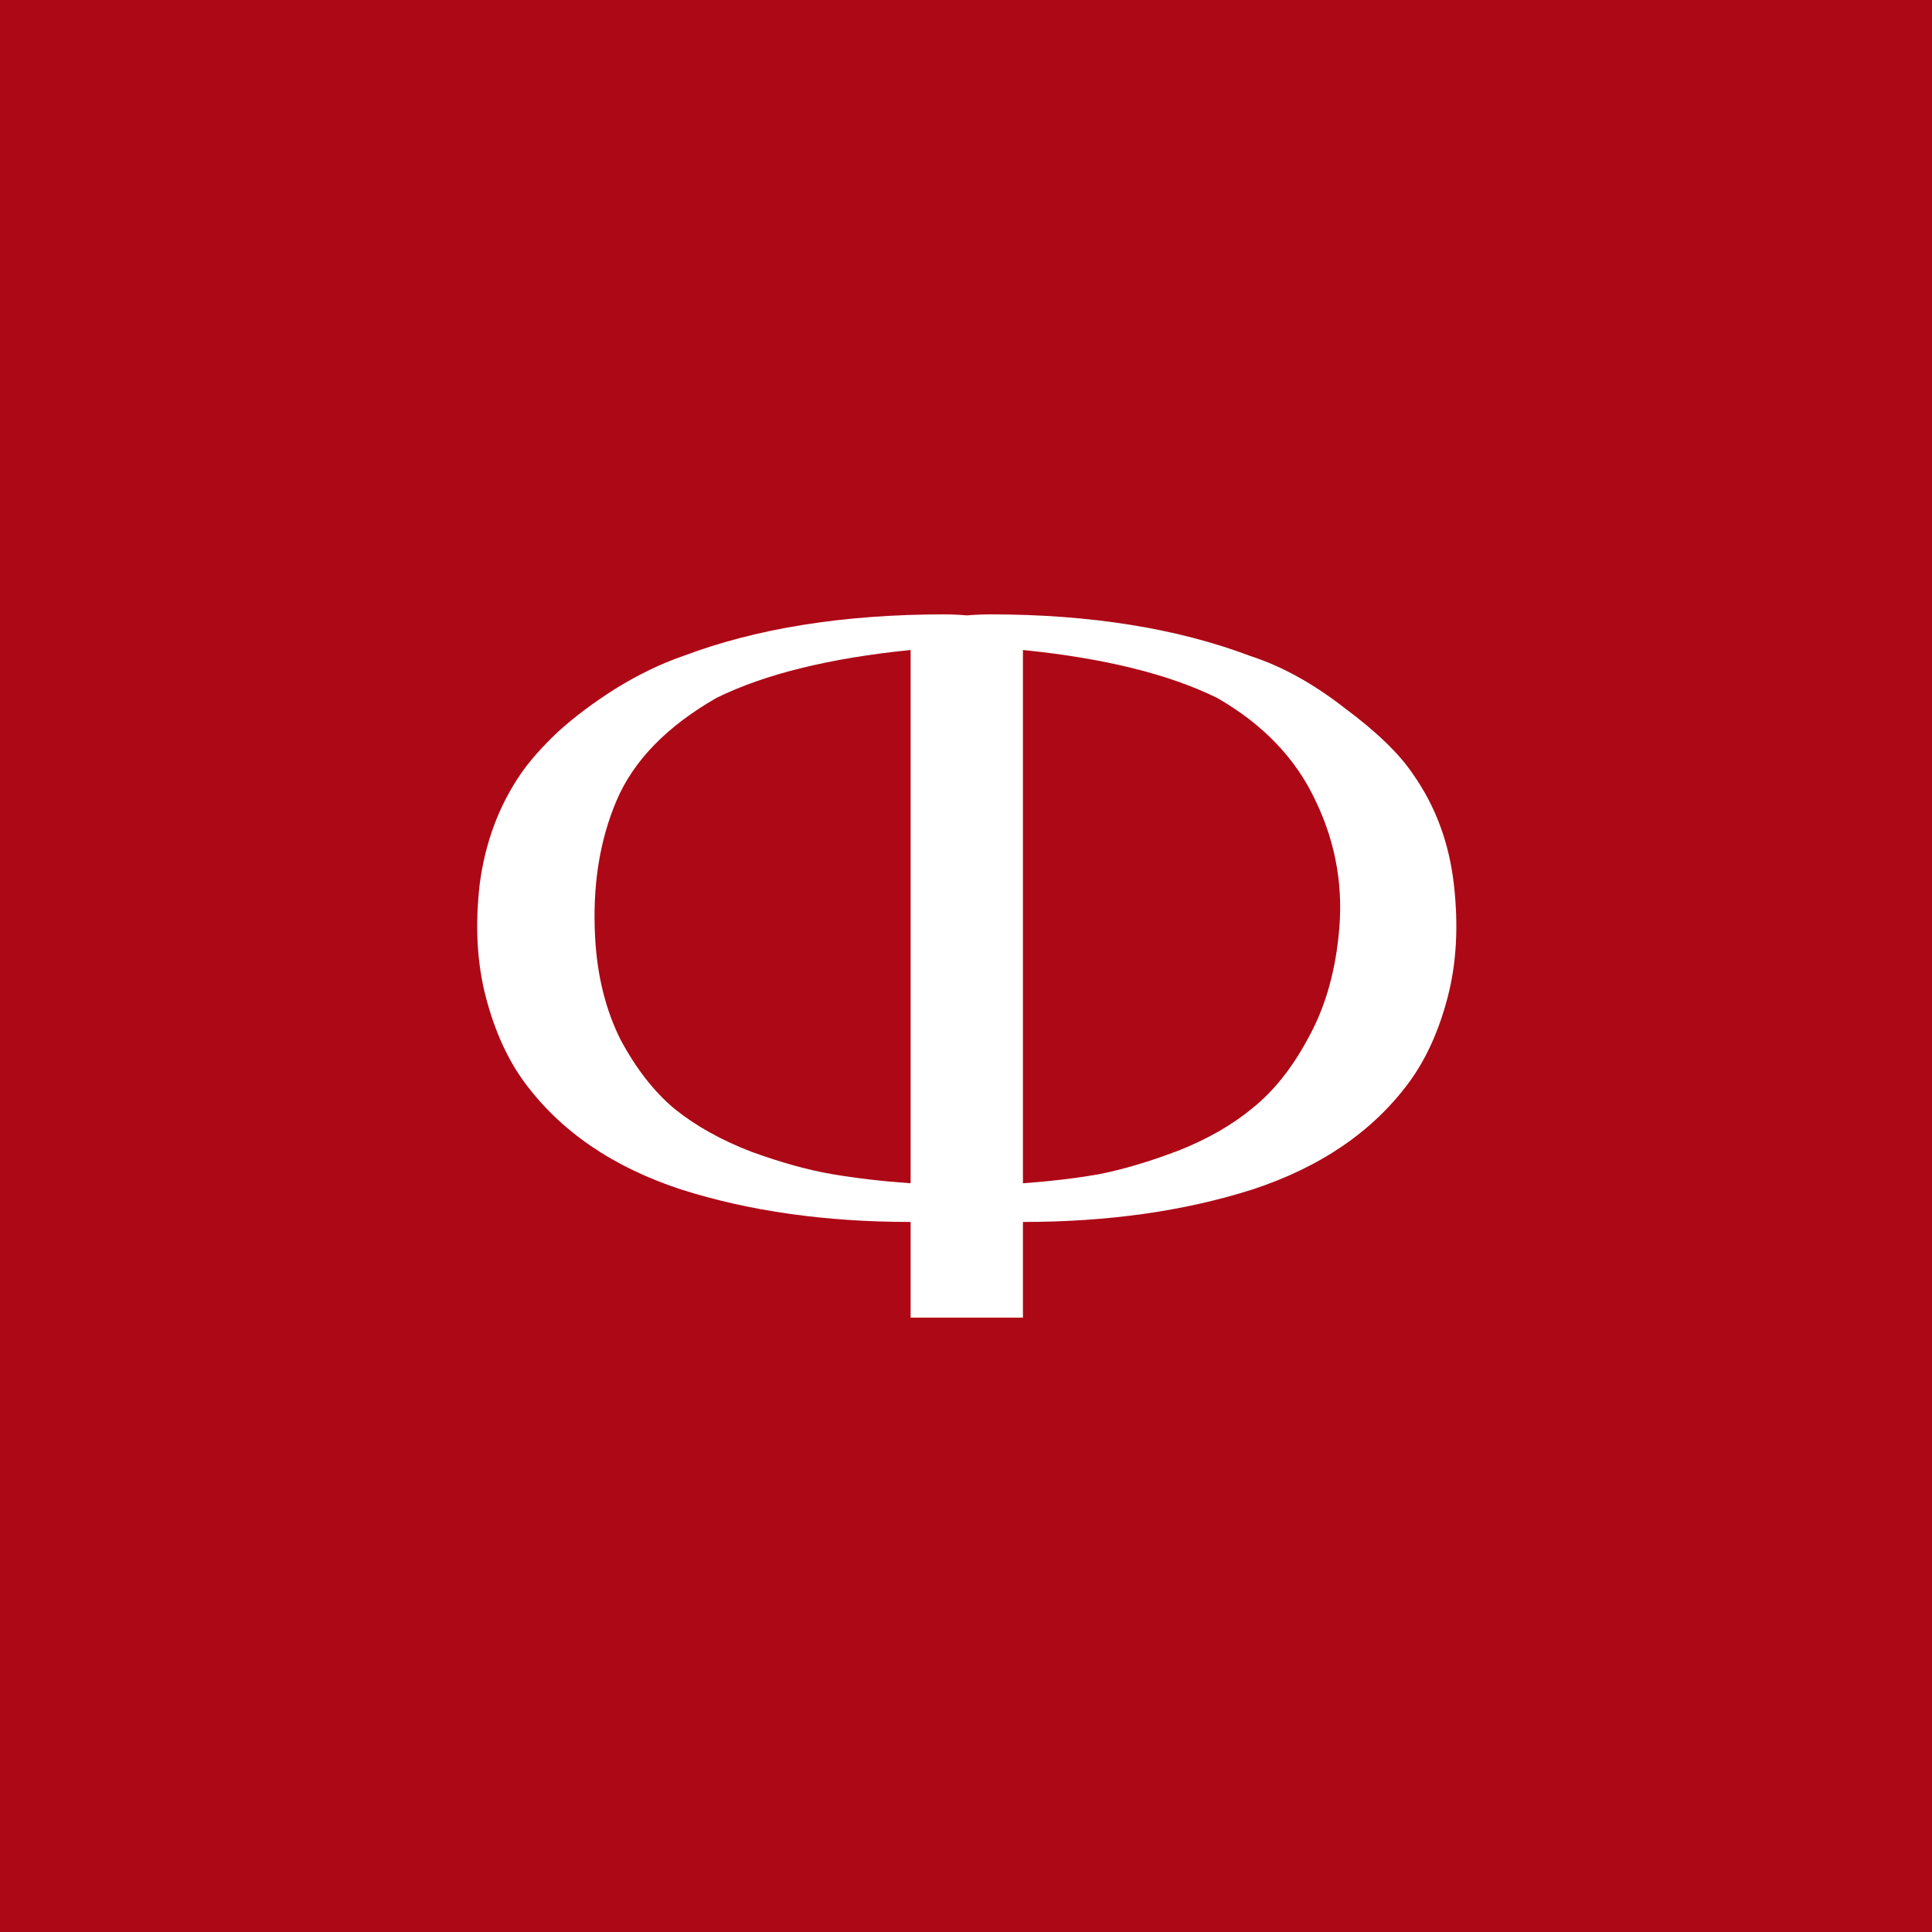 <?xml version="1.0" encoding="UTF-8"?> <svg xmlns="http://www.w3.org/2000/svg" width="1000" height="1000" viewBox="0 0 1000 1000" fill="none"><rect width="1000" height="1000" fill="#AD0816"></rect><path d="M731.364 400.703C742.992 417.209 750.039 436.173 752.505 457.595C754.972 479.017 753.915 498.507 749.334 516.067C744.753 533.626 738.059 548.375 729.25 560.315C710.576 585.601 683.621 604.038 648.386 615.627C613.151 626.864 573.512 632.483 529.469 632.483V682H471.331V632.483C427.288 632.483 387.649 626.864 352.414 615.627C317.179 604.038 290.224 585.601 271.55 560.315C262.741 548.375 256.047 533.626 251.466 516.067C246.885 498.507 245.828 479.017 248.295 457.595C251.114 436.173 258.161 417.209 269.436 400.703C274.016 394.031 280.359 386.832 288.463 379.106C296.919 371.38 306.961 363.829 318.588 356.454C330.568 349.08 342.196 343.461 353.471 339.598C391.524 325.199 436.625 318 488.773 318C492.648 318 496.524 318.176 500.4 318.527C504.628 318.176 508.68 318 512.556 318C564.351 318 609.276 325.199 647.329 339.598C663.537 344.865 679.745 353.821 695.953 366.463C712.514 378.754 724.317 390.168 731.364 400.703ZM308.018 484.987C309.075 505.004 313.479 522.739 321.231 538.191C329.335 553.292 338.672 565.232 349.243 574.012C360.165 582.791 373.378 590.166 388.882 596.136C404.385 601.755 418.303 605.618 430.635 607.725C442.967 609.832 456.533 611.412 471.331 612.466V336.437C429.402 340.651 395.929 348.904 370.912 361.195C345.191 375.945 327.926 393.68 319.117 414.399C310.308 435.119 306.609 458.648 308.018 484.987ZM692.782 484.987C695.601 460.404 691.725 437.051 681.155 414.926C670.937 392.802 653.848 374.891 629.888 361.195C604.871 348.904 571.398 340.651 529.469 336.437V612.466C543.915 611.412 557.128 609.832 569.108 607.725C581.44 605.267 595.006 601.228 609.804 595.609C624.955 589.639 637.816 582.264 648.386 573.485C659.309 564.705 668.822 552.765 676.926 537.664C685.383 522.563 690.668 505.004 692.782 484.987Z" fill="white"></path></svg> 
